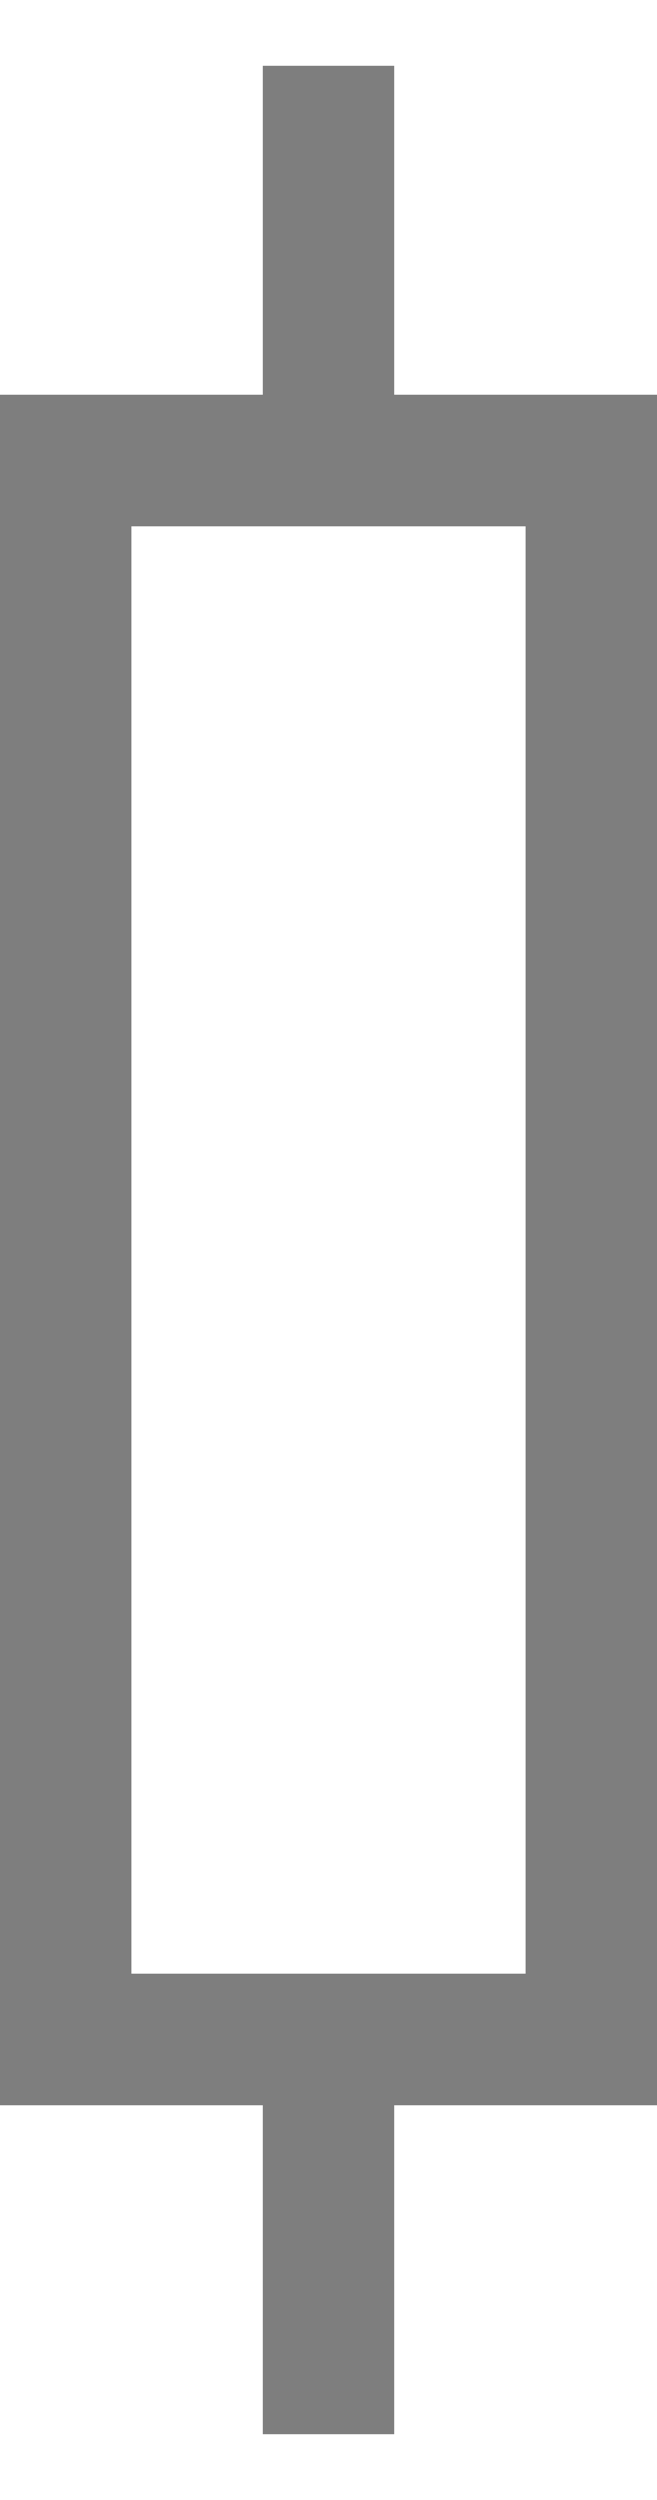 <svg width="5" height="19" viewBox="0 0 5 19" fill="none" xmlns="http://www.w3.org/2000/svg">
<g id="Group 1011">
<g id="Group 1010">
<rect id="Rectangle 44" x="0.5" y="3.5" width="4" height="12" stroke="#7E7E7E"/>
</g>
<path id="Vector 7" d="M2.5 0.5V3.5M2.5 15.5V18.5" stroke="#7E7E7E"/>
</g>
</svg>
